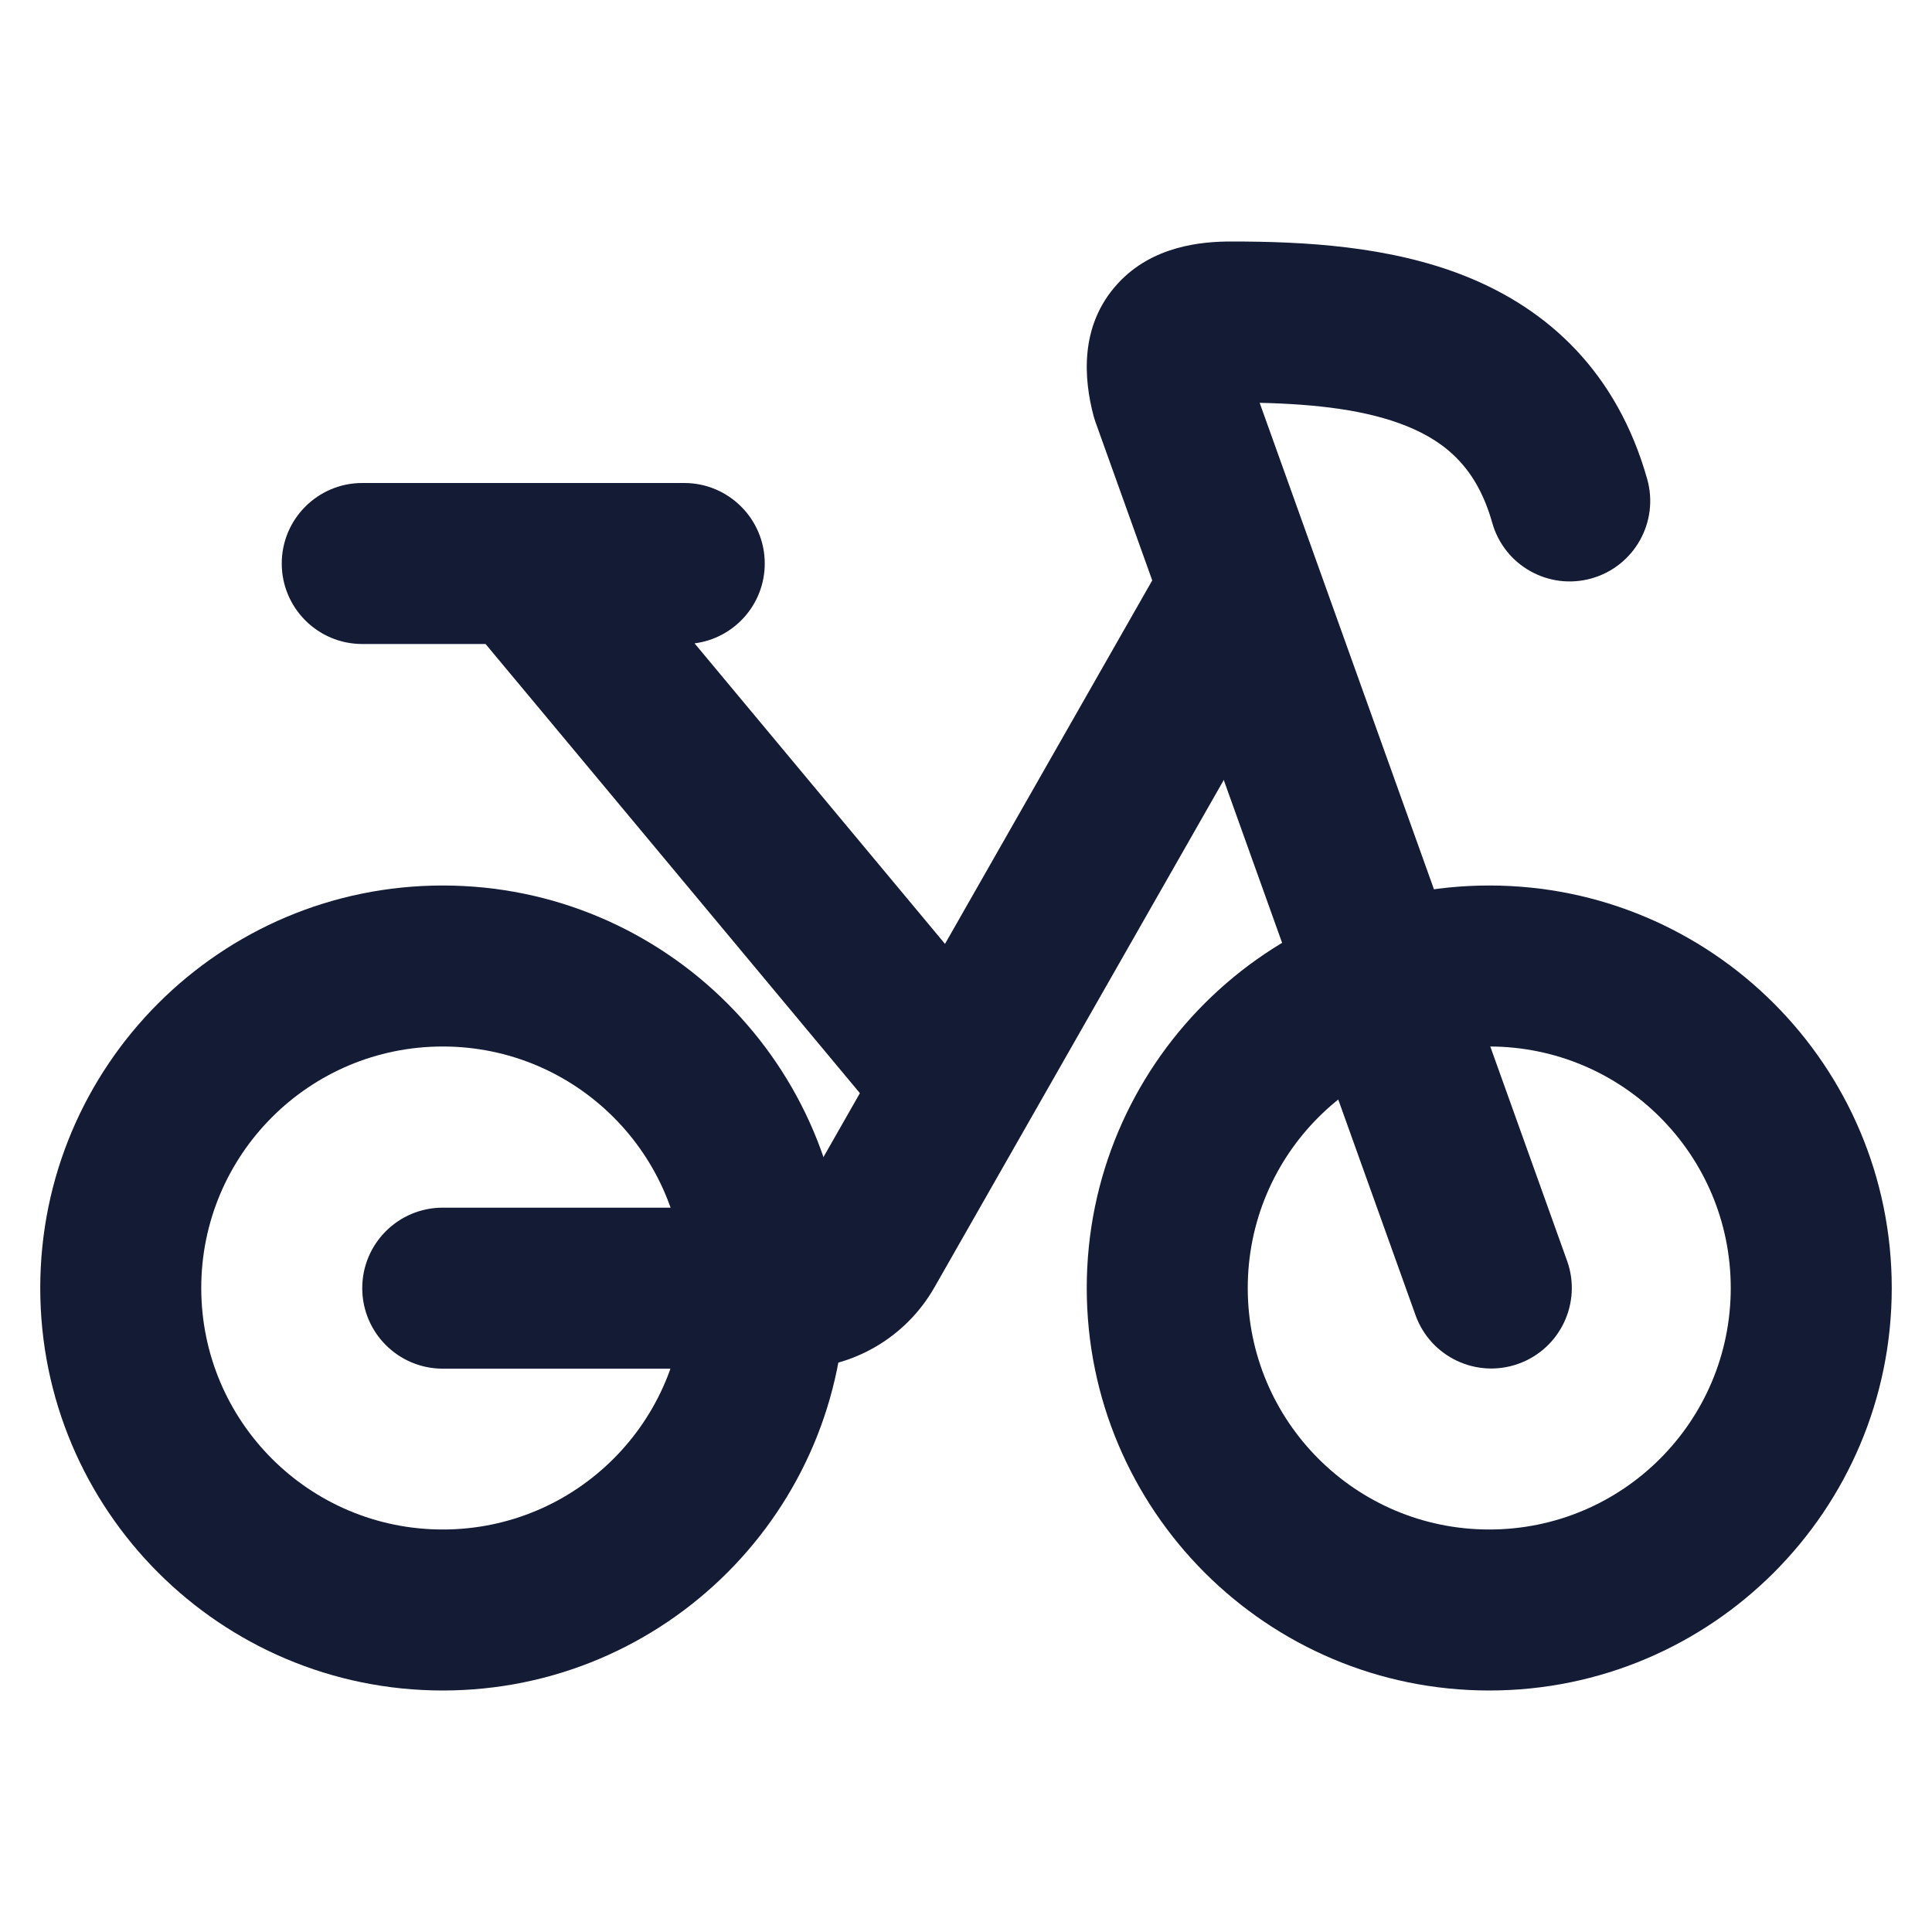<svg width="24" height="24" viewBox="0 0 24 24" fill="none" xmlns="http://www.w3.org/2000/svg">
<path fill-rule="evenodd" clip-rule="evenodd" d="M5.5 13C3.843 13 2.5 14.343 2.5 16C2.5 17.657 3.843 19 5.5 19C7.157 19 8.5 17.657 8.5 16C8.5 14.343 7.157 13 5.5 13ZM0.5 16C0.5 13.239 2.739 11 5.5 11C8.261 11 10.5 13.239 10.5 16C10.5 18.761 8.261 21 5.5 21C2.739 21 0.5 18.761 0.5 16Z" fill="#141B34"/>
<path fill-rule="evenodd" clip-rule="evenodd" d="M18.5 13C16.843 13 15.5 14.343 15.5 16C15.5 17.657 16.843 19 18.5 19C20.157 19 21.5 17.657 21.5 16C21.5 14.343 20.157 13 18.5 13ZM13.5 16C13.5 13.239 15.739 11 18.5 11C21.261 11 23.5 13.239 23.5 16C23.5 18.761 21.261 21 18.5 21C15.739 21 13.5 18.761 13.5 16Z" fill="#141B34"/>
<path fill-rule="evenodd" clip-rule="evenodd" d="M15.813 6.6C16.292 6.874 16.459 7.485 16.186 7.964L11.609 15.99C11.609 15.99 11.609 15.99 11.609 15.99C11.254 16.615 10.59 17.002 9.871 17.002H5.5C4.948 17.002 4.5 16.554 4.5 16.002C4.5 15.449 4.948 15.002 5.5 15.002L9.871 15.002L14.448 6.974C14.722 6.494 15.333 6.327 15.813 6.6Z" fill="#141B34"/>
<path fill-rule="evenodd" clip-rule="evenodd" d="M3.5 7C3.5 6.448 3.948 6 4.5 6H8.5C9.052 6 9.5 6.448 9.5 7C9.5 7.509 9.12 7.929 8.628 7.992L12.268 12.36C12.622 12.784 12.565 13.415 12.14 13.768C11.716 14.122 11.085 14.065 10.732 13.64L6.032 8H4.5C3.948 8 3.5 7.552 3.5 7Z" fill="#141B34"/>
<path fill-rule="evenodd" clip-rule="evenodd" d="M13.883 3.525C14.316 3.051 14.932 3 15.294 3C16.184 3 17.262 3.052 18.215 3.435C19.233 3.844 20.087 4.624 20.462 5.951C20.612 6.483 20.302 7.035 19.771 7.185C19.239 7.335 18.687 7.026 18.537 6.494C18.349 5.827 17.976 5.495 17.469 5.291C16.978 5.094 16.358 5.02 15.648 5.004L19.467 15.663C19.653 16.183 19.382 16.755 18.863 16.941C18.343 17.128 17.77 16.857 17.584 16.337L13.609 5.244C13.599 5.216 13.591 5.188 13.583 5.16C13.467 4.717 13.403 4.05 13.883 3.525Z" fill="#141B34"/>
</svg>
